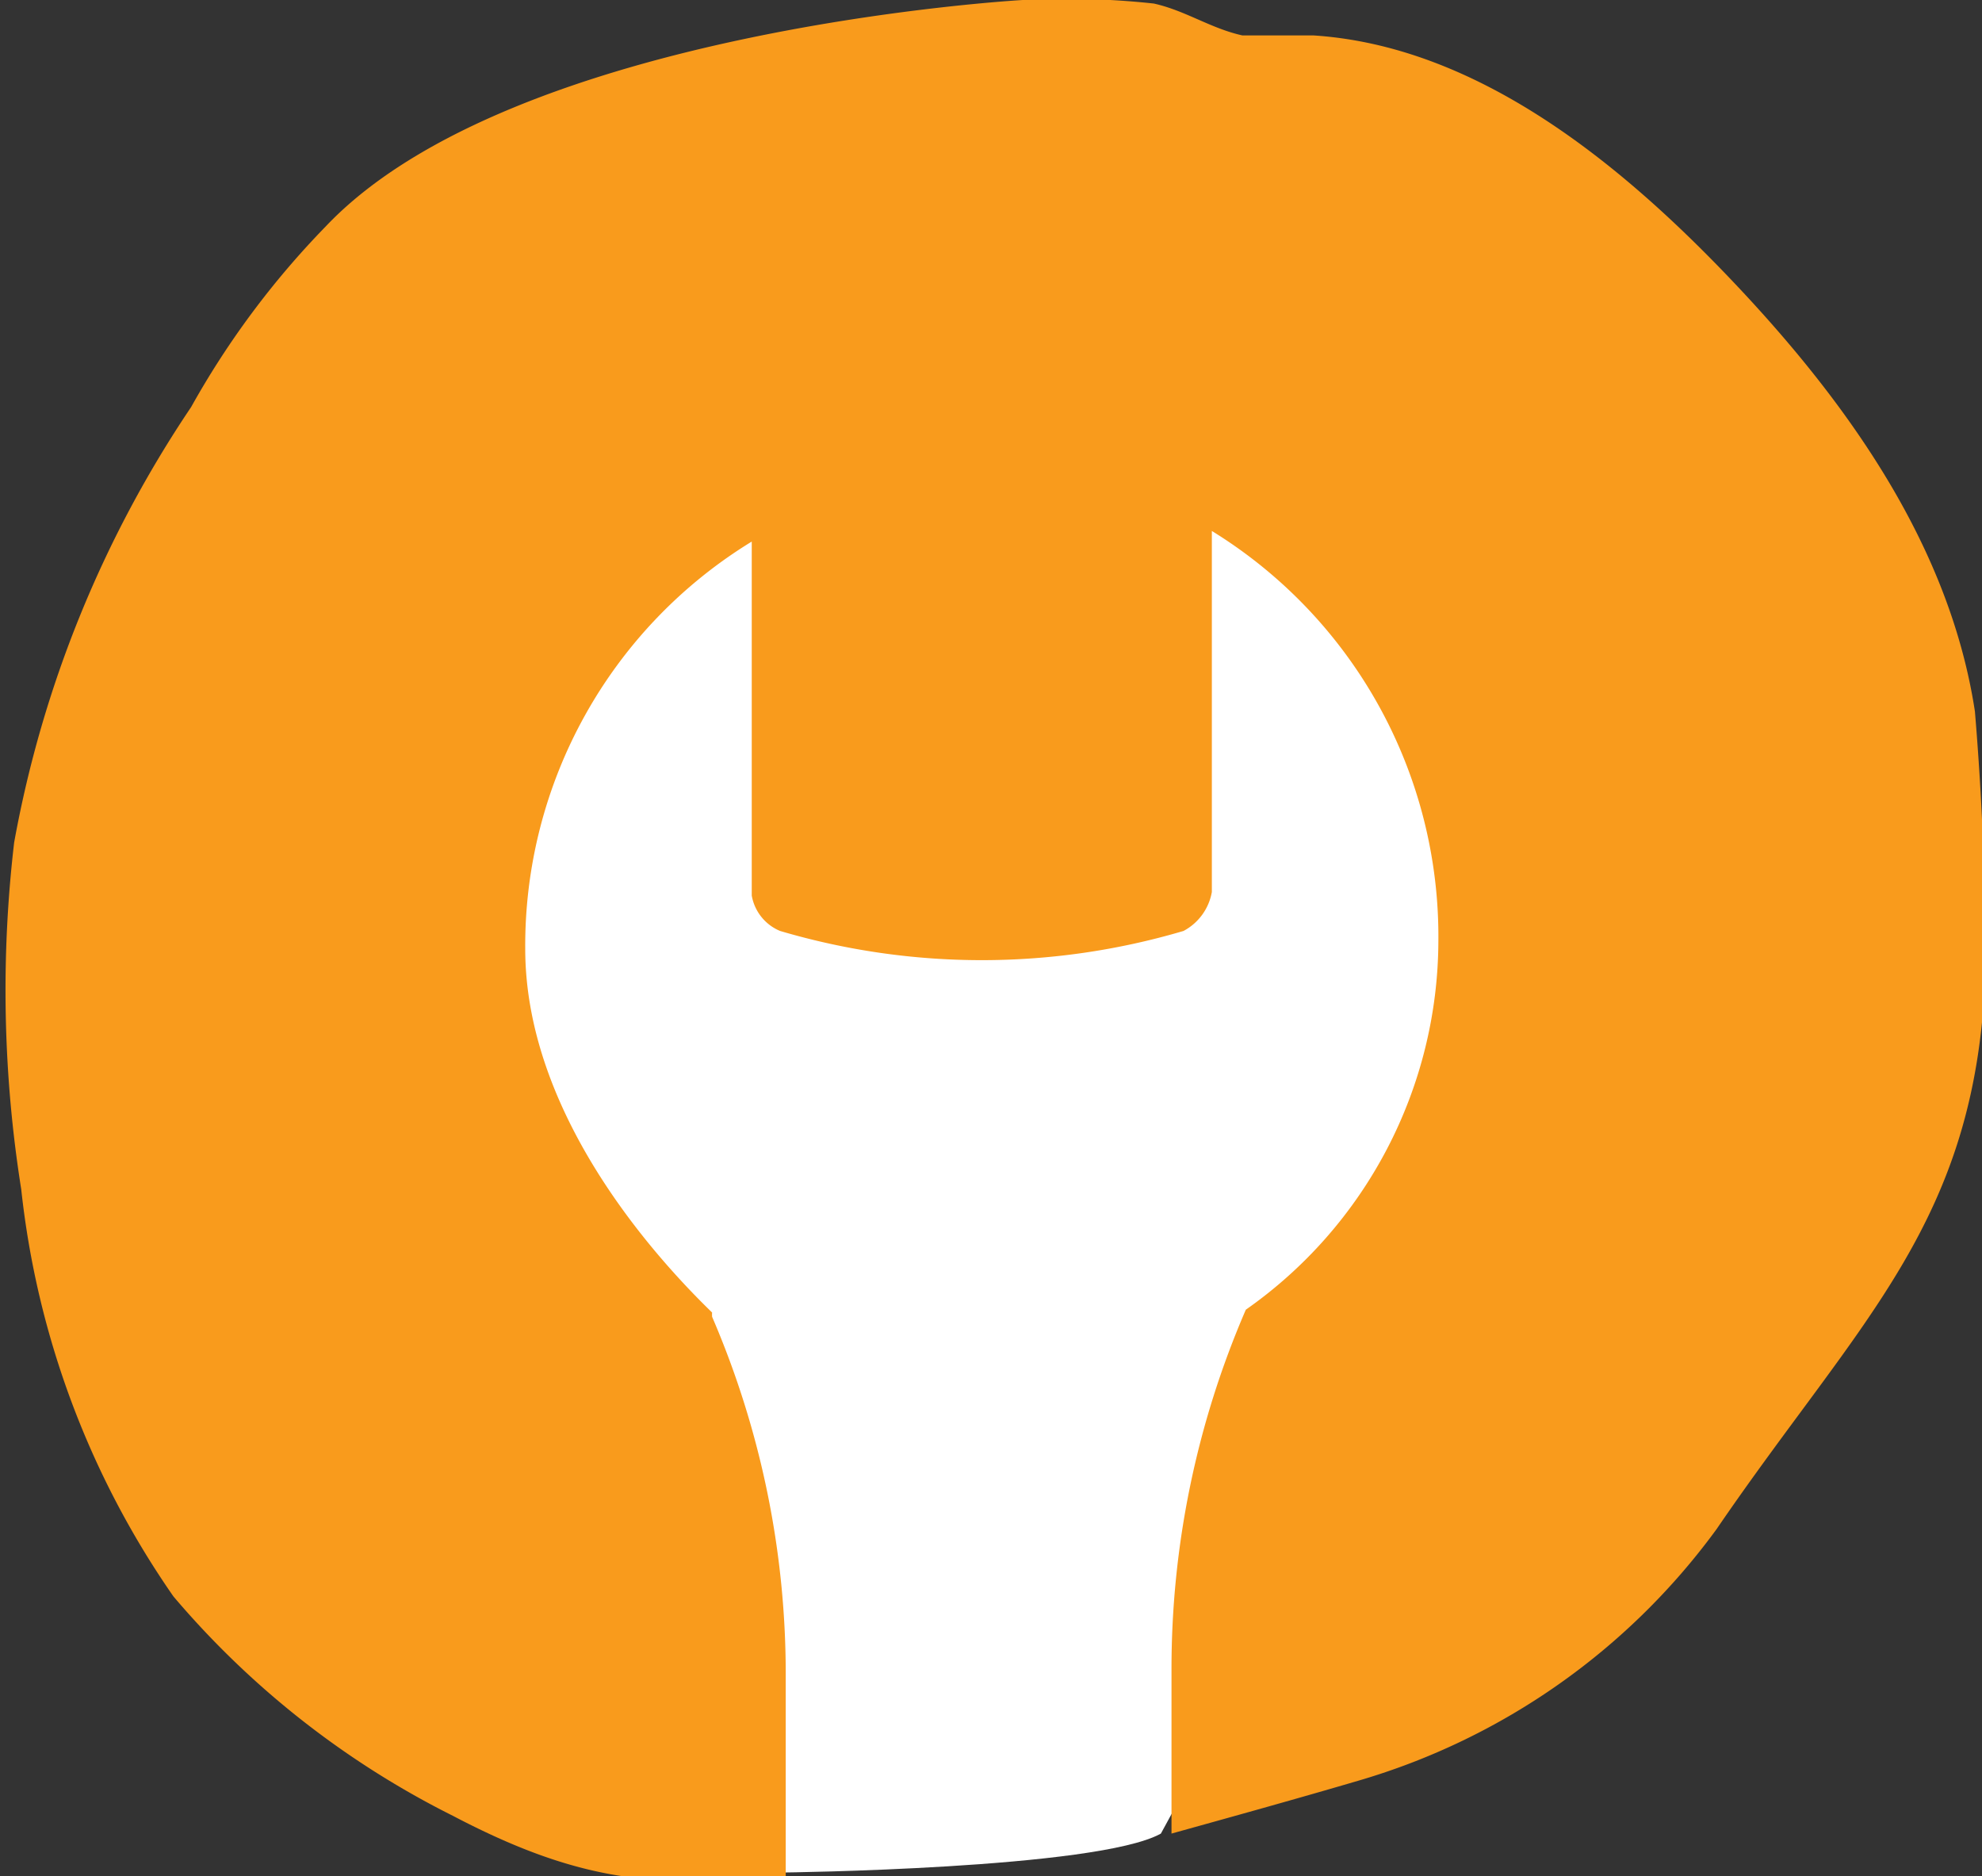 <svg id="Layer_1" data-name="Layer 1" xmlns="http://www.w3.org/2000/svg" viewBox="0 0 56 53"><rect x="0" y="0" width="56" height="53" fill="#333333" stroke="none"/><defs><style>.cls-1{fill:#fff;}.cls-2{fill:#f99b1c;}</style></defs><title>maintenance</title><path class="cls-1" d="M22.1,52.9s8.9-.1,10.7-1.1L43,33.1l1.3-11.3L36.9,10.3,17.5,9.4,9.1,21.2,12.4,40Z"/><g id="Layer_2" data-name="Layer 2"><g id="Layer_1-2" data-name="Layer 1-2"><path class="cls-2" d="M55.8,20.1c-.7-4.6-3.5-8.6-6.7-12S41.8,1.3,37.1,1h-2C34.2.8,33.5.3,32.6.1A22.88,22.88,0,0,0,28.9,0S14.5.8,9.2,6.4a24.19,24.19,0,0,0-3.8,5.1,32.31,32.31,0,0,0-5,12.3,35.84,35.84,0,0,0,.2,9.8A24.78,24.78,0,0,0,4.9,45.1a25,25,0,0,0,7.9,6.2c4,2.1,6,1.9,9.4,1.8V47.4a25.5,25.5,0,0,0-2.08-10.2.77.77,0,0,1,0-.12c-1.17-1.14-5.28-5.33-5.28-10.28a13.38,13.38,0,0,1,6.4-11.5v10a1.33,1.33,0,0,0,.8,1,20.1,20.1,0,0,0,11.4,0,1.55,1.55,0,0,0,.8-1.1V15a13.45,13.45,0,0,1,6.4,11.6A12.76,12.76,0,0,1,35.2,37a25.52,25.52,0,0,0-2.1,10.2v4.6c1.8-.5,3.6-1,5.3-1.5a19.19,19.19,0,0,0,10.1-7.1c4.1-6,7.4-8.7,7.6-15.9Q56.1,23.7,55.8,20.1Z"/></g></g></svg>